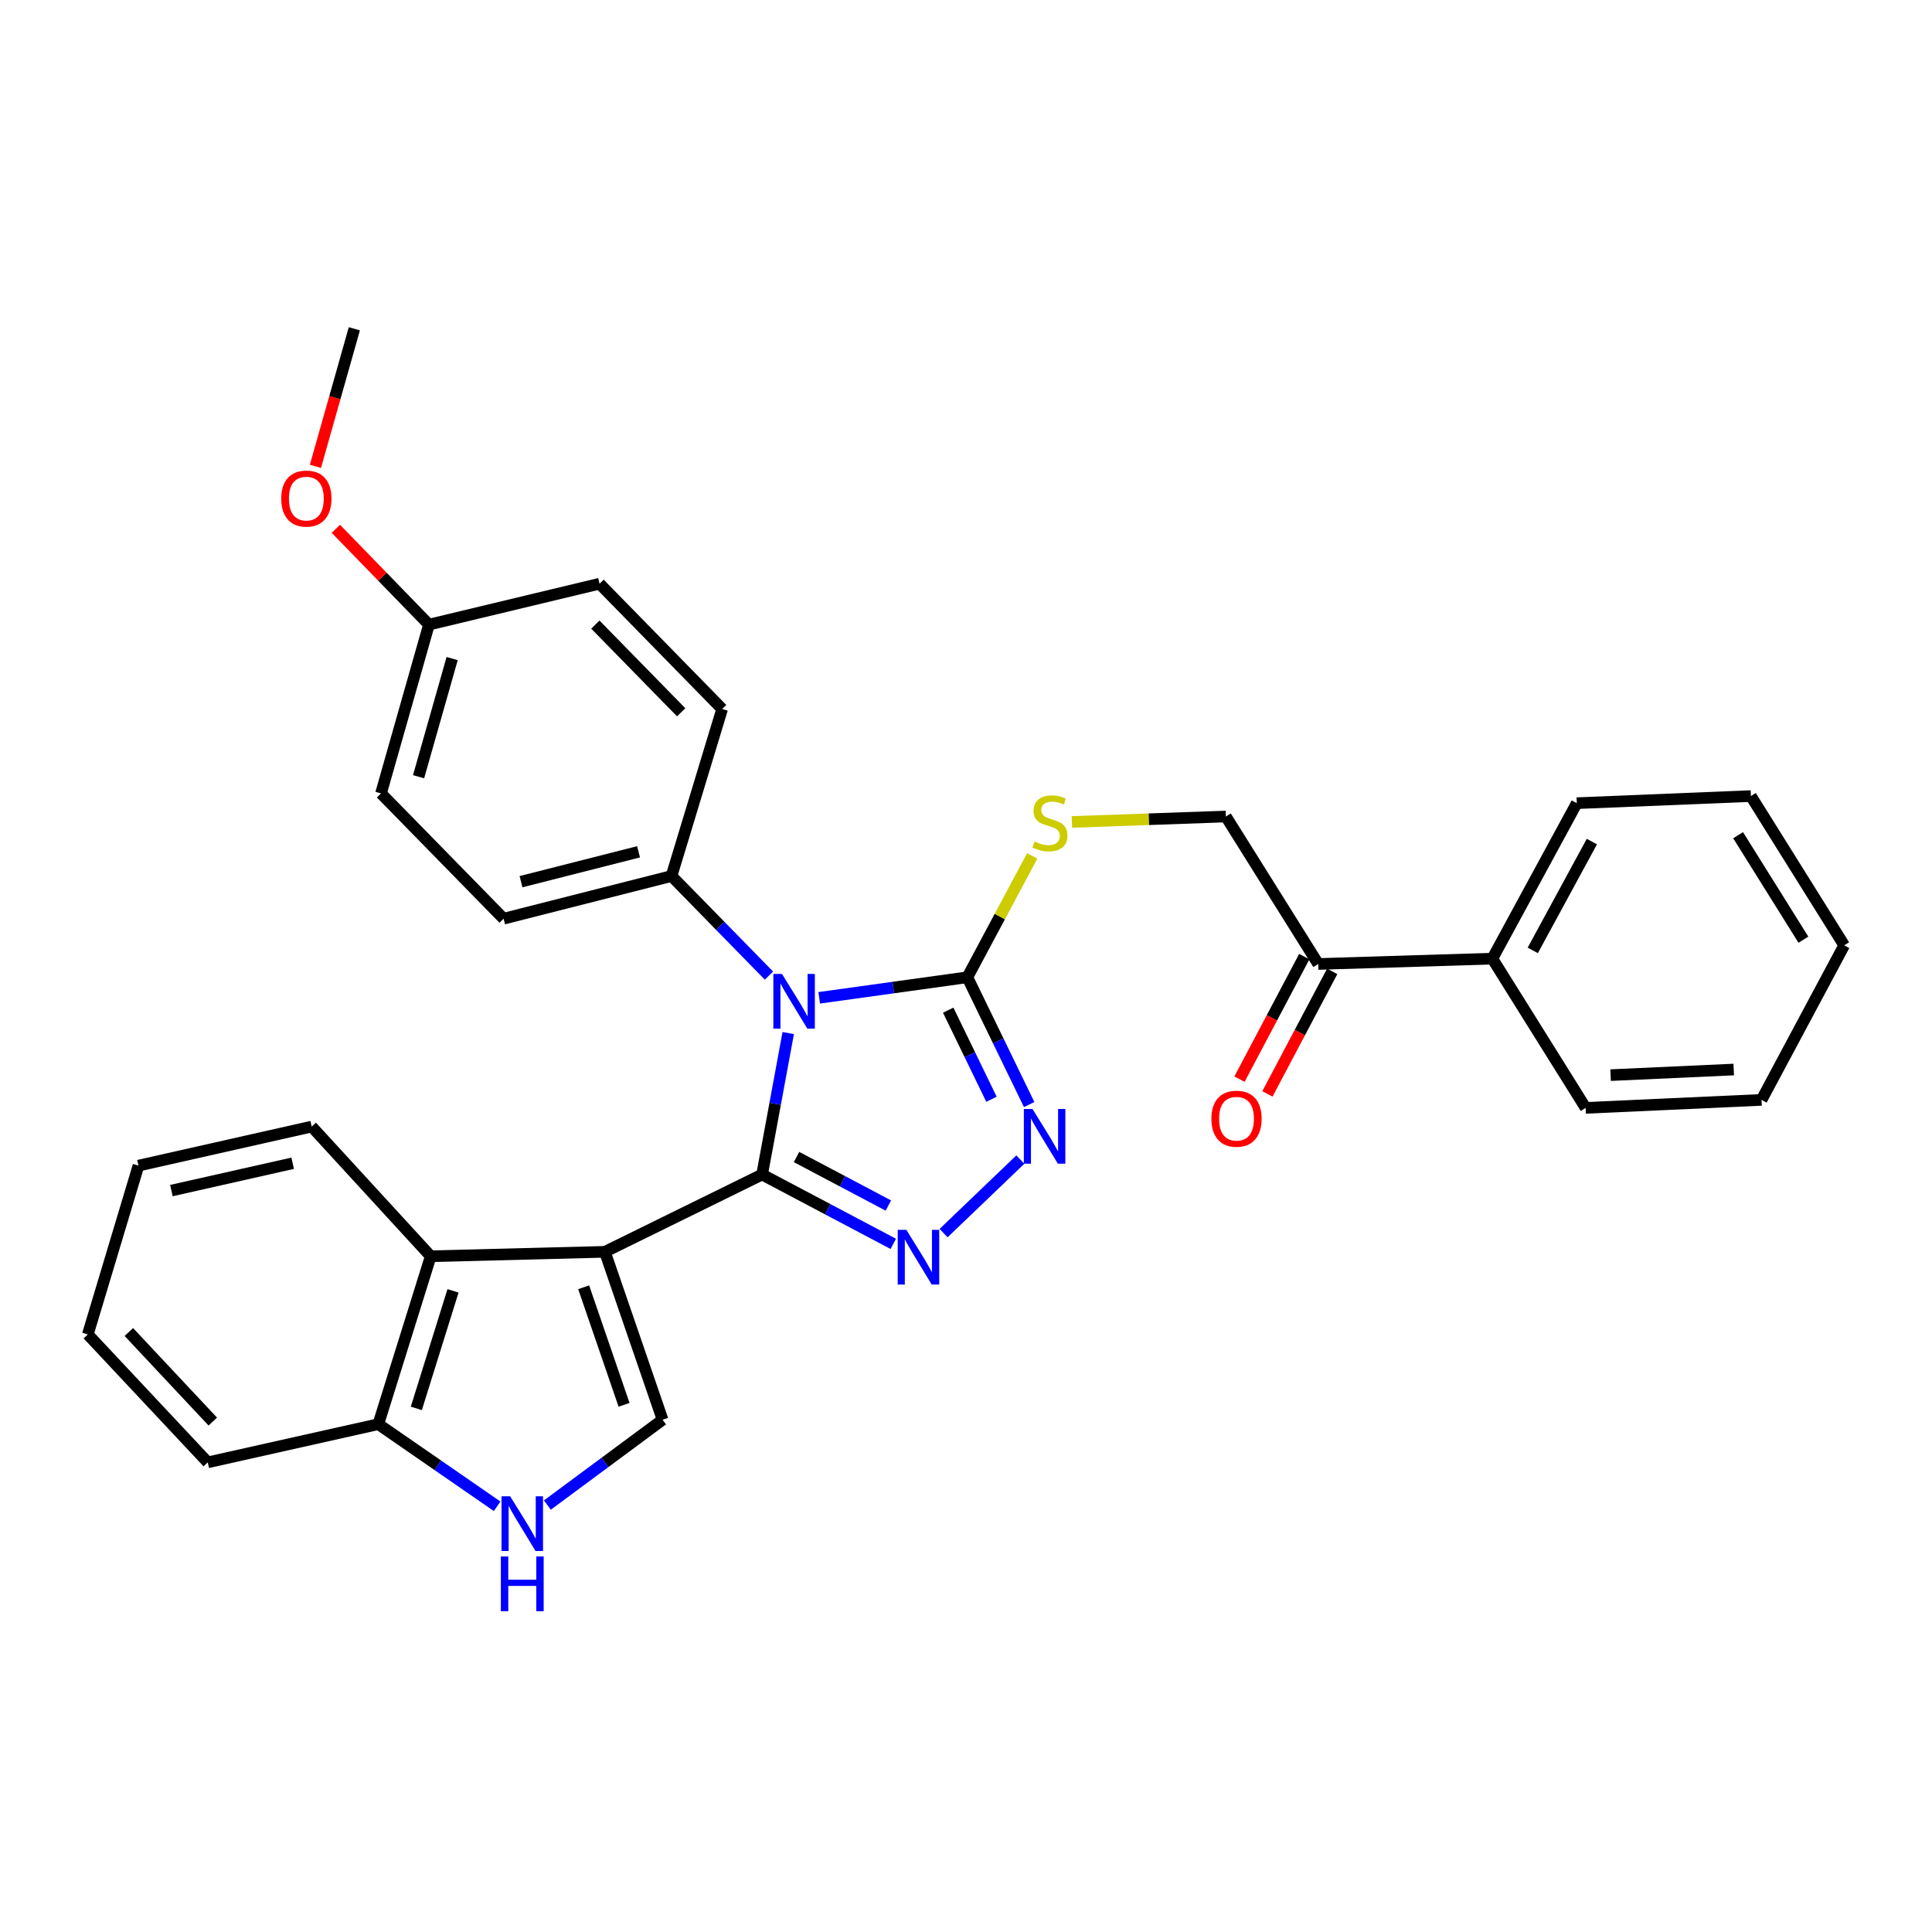 <?xml version='1.0' encoding='iso-8859-1'?>
<svg version='1.1' baseProfile='full'
              xmlns='http://www.w3.org/2000/svg'
                      xmlns:rdkit='http://www.rdkit.org/xml'
                      xmlns:xlink='http://www.w3.org/1999/xlink'
                  xml:space='preserve'
width='1000px' height='1000px' viewBox='0 0 1000 1000'>
<!-- END OF HEADER -->
<rect style='opacity:1.0;fill:#FFFFFF;stroke:none' width='1000' height='1000' x='0' y='0'> </rect>
<path class='bond-0' d='M 394.463,607.939 L 401.225,571.324' style='fill:none;fill-rule:evenodd;stroke:#000000;stroke-width:6px;stroke-linecap:butt;stroke-linejoin:miter;stroke-opacity:1' />
<path class='bond-0' d='M 401.225,571.324 L 407.986,534.71' style='fill:none;fill-rule:evenodd;stroke:#0000FF;stroke-width:6px;stroke-linecap:butt;stroke-linejoin:miter;stroke-opacity:1' />
<path class='bond-1' d='M 394.463,607.939 L 313.088,647.941' style='fill:none;fill-rule:evenodd;stroke:#000000;stroke-width:6px;stroke-linecap:butt;stroke-linejoin:miter;stroke-opacity:1' />
<path class='bond-2' d='M 394.463,607.939 L 428.414,625.882' style='fill:none;fill-rule:evenodd;stroke:#000000;stroke-width:6px;stroke-linecap:butt;stroke-linejoin:miter;stroke-opacity:1' />
<path class='bond-2' d='M 428.414,625.882 L 462.365,643.825' style='fill:none;fill-rule:evenodd;stroke:#0000FF;stroke-width:6px;stroke-linecap:butt;stroke-linejoin:miter;stroke-opacity:1' />
<path class='bond-2' d='M 412.288,598.867 L 436.054,611.427' style='fill:none;fill-rule:evenodd;stroke:#000000;stroke-width:6px;stroke-linecap:butt;stroke-linejoin:miter;stroke-opacity:1' />
<path class='bond-2' d='M 436.054,611.427 L 459.82,623.987' style='fill:none;fill-rule:evenodd;stroke:#0000FF;stroke-width:6px;stroke-linecap:butt;stroke-linejoin:miter;stroke-opacity:1' />
<path class='bond-3' d='M 424.025,516.467 L 462.362,511.151' style='fill:none;fill-rule:evenodd;stroke:#0000FF;stroke-width:6px;stroke-linecap:butt;stroke-linejoin:miter;stroke-opacity:1' />
<path class='bond-3' d='M 462.362,511.151 L 500.699,505.835' style='fill:none;fill-rule:evenodd;stroke:#000000;stroke-width:6px;stroke-linecap:butt;stroke-linejoin:miter;stroke-opacity:1' />
<path class='bond-8' d='M 398.014,504.975 L 372.795,479.201' style='fill:none;fill-rule:evenodd;stroke:#0000FF;stroke-width:6px;stroke-linecap:butt;stroke-linejoin:miter;stroke-opacity:1' />
<path class='bond-8' d='M 372.795,479.201 L 347.577,453.426' style='fill:none;fill-rule:evenodd;stroke:#000000;stroke-width:6px;stroke-linecap:butt;stroke-linejoin:miter;stroke-opacity:1' />
<path class='bond-5' d='M 313.088,647.941 L 342.953,734.857' style='fill:none;fill-rule:evenodd;stroke:#000000;stroke-width:6px;stroke-linecap:butt;stroke-linejoin:miter;stroke-opacity:1' />
<path class='bond-5' d='M 302.106,666.291 L 323.011,727.132' style='fill:none;fill-rule:evenodd;stroke:#000000;stroke-width:6px;stroke-linecap:butt;stroke-linejoin:miter;stroke-opacity:1' />
<path class='bond-6' d='M 313.088,647.941 L 222.938,650.239' style='fill:none;fill-rule:evenodd;stroke:#000000;stroke-width:6px;stroke-linecap:butt;stroke-linejoin:miter;stroke-opacity:1' />
<path class='bond-4' d='M 488.394,638.257 L 528.133,600.188' style='fill:none;fill-rule:evenodd;stroke:#0000FF;stroke-width:6px;stroke-linecap:butt;stroke-linejoin:miter;stroke-opacity:1' />
<path class='bond-9' d='M 500.699,505.835 L 517.494,474.412' style='fill:none;fill-rule:evenodd;stroke:#000000;stroke-width:6px;stroke-linecap:butt;stroke-linejoin:miter;stroke-opacity:1' />
<path class='bond-9' d='M 517.494,474.412 L 534.289,442.988' style='fill:none;fill-rule:evenodd;stroke:#CCCC00;stroke-width:6px;stroke-linecap:butt;stroke-linejoin:miter;stroke-opacity:1' />
<path class='bond-31' d='M 500.699,505.835 L 516.697,538.776' style='fill:none;fill-rule:evenodd;stroke:#000000;stroke-width:6px;stroke-linecap:butt;stroke-linejoin:miter;stroke-opacity:1' />
<path class='bond-31' d='M 516.697,538.776 L 532.695,571.717' style='fill:none;fill-rule:evenodd;stroke:#0000FF;stroke-width:6px;stroke-linecap:butt;stroke-linejoin:miter;stroke-opacity:1' />
<path class='bond-31' d='M 490.792,522.86 L 501.99,545.919' style='fill:none;fill-rule:evenodd;stroke:#000000;stroke-width:6px;stroke-linecap:butt;stroke-linejoin:miter;stroke-opacity:1' />
<path class='bond-31' d='M 501.99,545.919 L 513.189,568.977' style='fill:none;fill-rule:evenodd;stroke:#0000FF;stroke-width:6px;stroke-linecap:butt;stroke-linejoin:miter;stroke-opacity:1' />
<path class='bond-7' d='M 342.953,734.857 L 313.139,756.934' style='fill:none;fill-rule:evenodd;stroke:#000000;stroke-width:6px;stroke-linecap:butt;stroke-linejoin:miter;stroke-opacity:1' />
<path class='bond-7' d='M 313.139,756.934 L 283.324,779.012' style='fill:none;fill-rule:evenodd;stroke:#0000FF;stroke-width:6px;stroke-linecap:butt;stroke-linejoin:miter;stroke-opacity:1' />
<path class='bond-10' d='M 222.938,650.239 L 195.816,737.146' style='fill:none;fill-rule:evenodd;stroke:#000000;stroke-width:6px;stroke-linecap:butt;stroke-linejoin:miter;stroke-opacity:1' />
<path class='bond-10' d='M 234.477,668.145 L 215.492,728.98' style='fill:none;fill-rule:evenodd;stroke:#000000;stroke-width:6px;stroke-linecap:butt;stroke-linejoin:miter;stroke-opacity:1' />
<path class='bond-20' d='M 222.938,650.239 L 161.337,583.114' style='fill:none;fill-rule:evenodd;stroke:#000000;stroke-width:6px;stroke-linecap:butt;stroke-linejoin:miter;stroke-opacity:1' />
<path class='bond-32' d='M 257.321,779.651 L 226.568,758.398' style='fill:none;fill-rule:evenodd;stroke:#0000FF;stroke-width:6px;stroke-linecap:butt;stroke-linejoin:miter;stroke-opacity:1' />
<path class='bond-32' d='M 226.568,758.398 L 195.816,737.146' style='fill:none;fill-rule:evenodd;stroke:#000000;stroke-width:6px;stroke-linecap:butt;stroke-linejoin:miter;stroke-opacity:1' />
<path class='bond-15' d='M 347.577,453.426 L 260.669,475.516' style='fill:none;fill-rule:evenodd;stroke:#000000;stroke-width:6px;stroke-linecap:butt;stroke-linejoin:miter;stroke-opacity:1' />
<path class='bond-15' d='M 330.513,440.894 L 269.678,456.357' style='fill:none;fill-rule:evenodd;stroke:#000000;stroke-width:6px;stroke-linecap:butt;stroke-linejoin:miter;stroke-opacity:1' />
<path class='bond-16' d='M 347.577,453.426 L 373.781,366.973' style='fill:none;fill-rule:evenodd;stroke:#000000;stroke-width:6px;stroke-linecap:butt;stroke-linejoin:miter;stroke-opacity:1' />
<path class='bond-12' d='M 554.811,425.44 L 594.662,424.032' style='fill:none;fill-rule:evenodd;stroke:#CCCC00;stroke-width:6px;stroke-linecap:butt;stroke-linejoin:miter;stroke-opacity:1' />
<path class='bond-12' d='M 594.662,424.032 L 634.512,422.625' style='fill:none;fill-rule:evenodd;stroke:#000000;stroke-width:6px;stroke-linecap:butt;stroke-linejoin:miter;stroke-opacity:1' />
<path class='bond-22' d='M 195.816,737.146 L 107.528,756.92' style='fill:none;fill-rule:evenodd;stroke:#000000;stroke-width:6px;stroke-linecap:butt;stroke-linejoin:miter;stroke-opacity:1' />
<path class='bond-11' d='M 682.316,498.96 L 634.512,422.625' style='fill:none;fill-rule:evenodd;stroke:#000000;stroke-width:6px;stroke-linecap:butt;stroke-linejoin:miter;stroke-opacity:1' />
<path class='bond-13' d='M 675.089,495.139 L 658.323,526.849' style='fill:none;fill-rule:evenodd;stroke:#000000;stroke-width:6px;stroke-linecap:butt;stroke-linejoin:miter;stroke-opacity:1' />
<path class='bond-13' d='M 658.323,526.849 L 641.557,558.56' style='fill:none;fill-rule:evenodd;stroke:#FF0000;stroke-width:6px;stroke-linecap:butt;stroke-linejoin:miter;stroke-opacity:1' />
<path class='bond-13' d='M 689.543,502.781 L 672.777,534.491' style='fill:none;fill-rule:evenodd;stroke:#000000;stroke-width:6px;stroke-linecap:butt;stroke-linejoin:miter;stroke-opacity:1' />
<path class='bond-13' d='M 672.777,534.491 L 656.01,566.202' style='fill:none;fill-rule:evenodd;stroke:#FF0000;stroke-width:6px;stroke-linecap:butt;stroke-linejoin:miter;stroke-opacity:1' />
<path class='bond-14' d='M 682.316,498.96 L 772.438,496.189' style='fill:none;fill-rule:evenodd;stroke:#000000;stroke-width:6px;stroke-linecap:butt;stroke-linejoin:miter;stroke-opacity:1' />
<path class='bond-23' d='M 772.438,496.189 L 816.137,415.722' style='fill:none;fill-rule:evenodd;stroke:#000000;stroke-width:6px;stroke-linecap:butt;stroke-linejoin:miter;stroke-opacity:1' />
<path class='bond-23' d='M 793.361,491.922 L 823.95,435.595' style='fill:none;fill-rule:evenodd;stroke:#000000;stroke-width:6px;stroke-linecap:butt;stroke-linejoin:miter;stroke-opacity:1' />
<path class='bond-24' d='M 772.438,496.189 L 820.724,573.441' style='fill:none;fill-rule:evenodd;stroke:#000000;stroke-width:6px;stroke-linecap:butt;stroke-linejoin:miter;stroke-opacity:1' />
<path class='bond-19' d='M 260.669,475.516 L 197.206,410.672' style='fill:none;fill-rule:evenodd;stroke:#000000;stroke-width:6px;stroke-linecap:butt;stroke-linejoin:miter;stroke-opacity:1' />
<path class='bond-18' d='M 373.781,366.973 L 310.318,302.129' style='fill:none;fill-rule:evenodd;stroke:#000000;stroke-width:6px;stroke-linecap:butt;stroke-linejoin:miter;stroke-opacity:1' />
<path class='bond-18' d='M 352.577,368.682 L 308.153,323.291' style='fill:none;fill-rule:evenodd;stroke:#000000;stroke-width:6px;stroke-linecap:butt;stroke-linejoin:miter;stroke-opacity:1' />
<path class='bond-17' d='M 222.03,323.302 L 310.318,302.129' style='fill:none;fill-rule:evenodd;stroke:#000000;stroke-width:6px;stroke-linecap:butt;stroke-linejoin:miter;stroke-opacity:1' />
<path class='bond-21' d='M 222.03,323.302 L 197.937,298.505' style='fill:none;fill-rule:evenodd;stroke:#000000;stroke-width:6px;stroke-linecap:butt;stroke-linejoin:miter;stroke-opacity:1' />
<path class='bond-21' d='M 197.937,298.505 L 173.843,273.708' style='fill:none;fill-rule:evenodd;stroke:#FF0000;stroke-width:6px;stroke-linecap:butt;stroke-linejoin:miter;stroke-opacity:1' />
<path class='bond-33' d='M 222.03,323.302 L 197.206,410.672' style='fill:none;fill-rule:evenodd;stroke:#000000;stroke-width:6px;stroke-linecap:butt;stroke-linejoin:miter;stroke-opacity:1' />
<path class='bond-33' d='M 234.033,340.876 L 216.657,402.035' style='fill:none;fill-rule:evenodd;stroke:#000000;stroke-width:6px;stroke-linecap:butt;stroke-linejoin:miter;stroke-opacity:1' />
<path class='bond-26' d='M 161.337,583.114 L 71.677,603.324' style='fill:none;fill-rule:evenodd;stroke:#000000;stroke-width:6px;stroke-linecap:butt;stroke-linejoin:miter;stroke-opacity:1' />
<path class='bond-26' d='M 151.483,602.095 L 88.722,616.242' style='fill:none;fill-rule:evenodd;stroke:#000000;stroke-width:6px;stroke-linecap:butt;stroke-linejoin:miter;stroke-opacity:1' />
<path class='bond-25' d='M 163.263,241.383 L 173.336,205.777' style='fill:none;fill-rule:evenodd;stroke:#FF0000;stroke-width:6px;stroke-linecap:butt;stroke-linejoin:miter;stroke-opacity:1' />
<path class='bond-25' d='M 173.336,205.777 L 183.409,170.17' style='fill:none;fill-rule:evenodd;stroke:#000000;stroke-width:6px;stroke-linecap:butt;stroke-linejoin:miter;stroke-opacity:1' />
<path class='bond-34' d='M 107.528,756.92 L 45.455,690.695' style='fill:none;fill-rule:evenodd;stroke:#000000;stroke-width:6px;stroke-linecap:butt;stroke-linejoin:miter;stroke-opacity:1' />
<path class='bond-34' d='M 110.146,735.805 L 66.694,689.447' style='fill:none;fill-rule:evenodd;stroke:#000000;stroke-width:6px;stroke-linecap:butt;stroke-linejoin:miter;stroke-opacity:1' />
<path class='bond-28' d='M 816.137,415.722 L 906.26,412.043' style='fill:none;fill-rule:evenodd;stroke:#000000;stroke-width:6px;stroke-linecap:butt;stroke-linejoin:miter;stroke-opacity:1' />
<path class='bond-29' d='M 820.724,573.441 L 911.773,569.299' style='fill:none;fill-rule:evenodd;stroke:#000000;stroke-width:6px;stroke-linecap:butt;stroke-linejoin:miter;stroke-opacity:1' />
<path class='bond-29' d='M 833.639,556.487 L 897.373,553.588' style='fill:none;fill-rule:evenodd;stroke:#000000;stroke-width:6px;stroke-linecap:butt;stroke-linejoin:miter;stroke-opacity:1' />
<path class='bond-27' d='M 71.677,603.324 L 45.455,690.695' style='fill:none;fill-rule:evenodd;stroke:#000000;stroke-width:6px;stroke-linecap:butt;stroke-linejoin:miter;stroke-opacity:1' />
<path class='bond-35' d='M 906.26,412.043 L 954.545,489.304' style='fill:none;fill-rule:evenodd;stroke:#000000;stroke-width:6px;stroke-linecap:butt;stroke-linejoin:miter;stroke-opacity:1' />
<path class='bond-35' d='M 899.638,432.297 L 933.438,486.38' style='fill:none;fill-rule:evenodd;stroke:#000000;stroke-width:6px;stroke-linecap:butt;stroke-linejoin:miter;stroke-opacity:1' />
<path class='bond-30' d='M 911.773,569.299 L 954.545,489.304' style='fill:none;fill-rule:evenodd;stroke:#000000;stroke-width:6px;stroke-linecap:butt;stroke-linejoin:miter;stroke-opacity:1' />
<path  class='atom-1' d='M 404.762 504.11
L 414.042 519.11
Q 414.962 520.59, 416.442 523.27
Q 417.922 525.95, 418.002 526.11
L 418.002 504.11
L 421.762 504.11
L 421.762 532.43
L 417.882 532.43
L 407.922 516.03
Q 406.762 514.11, 405.522 511.91
Q 404.322 509.71, 403.962 509.03
L 403.962 532.43
L 400.282 532.43
L 400.282 504.11
L 404.762 504.11
' fill='#0000FF'/>
<path  class='atom-3' d='M 469.134 636.551
L 478.414 651.551
Q 479.334 653.031, 480.814 655.711
Q 482.294 658.391, 482.374 658.551
L 482.374 636.551
L 486.134 636.551
L 486.134 664.871
L 482.254 664.871
L 472.294 648.471
Q 471.134 646.551, 469.894 644.351
Q 468.694 642.151, 468.334 641.471
L 468.334 664.871
L 464.654 664.871
L 464.654 636.551
L 469.134 636.551
' fill='#0000FF'/>
<path  class='atom-5' d='M 534.423 574.005
L 543.703 589.005
Q 544.623 590.485, 546.103 593.165
Q 547.583 595.845, 547.663 596.005
L 547.663 574.005
L 551.423 574.005
L 551.423 602.325
L 547.543 602.325
L 537.583 585.925
Q 536.423 584.005, 535.183 581.805
Q 533.983 579.605, 533.623 578.925
L 533.623 602.325
L 529.943 602.325
L 529.943 574.005
L 534.423 574.005
' fill='#0000FF'/>
<path  class='atom-8' d='M 264.065 774.478
L 273.345 789.478
Q 274.265 790.958, 275.745 793.638
Q 277.225 796.318, 277.305 796.478
L 277.305 774.478
L 281.065 774.478
L 281.065 802.798
L 277.185 802.798
L 267.225 786.398
Q 266.065 784.478, 264.825 782.278
Q 263.625 780.078, 263.265 779.398
L 263.265 802.798
L 259.585 802.798
L 259.585 774.478
L 264.065 774.478
' fill='#0000FF'/>
<path  class='atom-8' d='M 259.245 805.63
L 263.085 805.63
L 263.085 817.67
L 277.565 817.67
L 277.565 805.63
L 281.405 805.63
L 281.405 833.95
L 277.565 833.95
L 277.565 820.87
L 263.085 820.87
L 263.085 833.95
L 259.245 833.95
L 259.245 805.63
' fill='#0000FF'/>
<path  class='atom-10' d='M 535.454 435.561
Q 535.774 435.681, 537.094 436.241
Q 538.414 436.801, 539.854 437.161
Q 541.334 437.481, 542.774 437.481
Q 545.454 437.481, 547.014 436.201
Q 548.574 434.881, 548.574 432.601
Q 548.574 431.041, 547.774 430.081
Q 547.014 429.121, 545.814 428.601
Q 544.614 428.081, 542.614 427.481
Q 540.094 426.721, 538.574 426.001
Q 537.094 425.281, 536.014 423.761
Q 534.974 422.241, 534.974 419.681
Q 534.974 416.121, 537.374 413.921
Q 539.814 411.721, 544.614 411.721
Q 547.894 411.721, 551.614 413.281
L 550.694 416.361
Q 547.294 414.961, 544.734 414.961
Q 541.974 414.961, 540.454 416.121
Q 538.934 417.241, 538.974 419.201
Q 538.974 420.721, 539.734 421.641
Q 540.534 422.561, 541.654 423.081
Q 542.814 423.601, 544.734 424.201
Q 547.294 425.001, 548.814 425.801
Q 550.334 426.601, 551.414 428.241
Q 552.534 429.841, 552.534 432.601
Q 552.534 436.521, 549.894 438.641
Q 547.294 440.721, 542.934 440.721
Q 540.414 440.721, 538.494 440.161
Q 536.614 439.641, 534.374 438.721
L 535.454 435.561
' fill='#CCCC00'/>
<path  class='atom-14' d='M 627.016 579.043
Q 627.016 572.243, 630.376 568.443
Q 633.736 564.643, 640.016 564.643
Q 646.296 564.643, 649.656 568.443
Q 653.016 572.243, 653.016 579.043
Q 653.016 585.923, 649.616 589.843
Q 646.216 593.723, 640.016 593.723
Q 633.776 593.723, 630.376 589.843
Q 627.016 585.963, 627.016 579.043
M 640.016 590.523
Q 644.336 590.523, 646.656 587.643
Q 649.016 584.723, 649.016 579.043
Q 649.016 573.483, 646.656 570.683
Q 644.336 567.843, 640.016 567.843
Q 635.696 567.843, 633.336 570.643
Q 631.016 573.443, 631.016 579.043
Q 631.016 584.763, 633.336 587.643
Q 635.696 590.523, 640.016 590.523
' fill='#FF0000'/>
<path  class='atom-22' d='M 145.566 258.065
Q 145.566 251.265, 148.926 247.465
Q 152.286 243.665, 158.566 243.665
Q 164.846 243.665, 168.206 247.465
Q 171.566 251.265, 171.566 258.065
Q 171.566 264.945, 168.166 268.865
Q 164.766 272.745, 158.566 272.745
Q 152.326 272.745, 148.926 268.865
Q 145.566 264.985, 145.566 258.065
M 158.566 269.545
Q 162.886 269.545, 165.206 266.665
Q 167.566 263.745, 167.566 258.065
Q 167.566 252.505, 165.206 249.705
Q 162.886 246.865, 158.566 246.865
Q 154.246 246.865, 151.886 249.665
Q 149.566 252.465, 149.566 258.065
Q 149.566 263.785, 151.886 266.665
Q 154.246 269.545, 158.566 269.545
' fill='#FF0000'/>
</svg>
